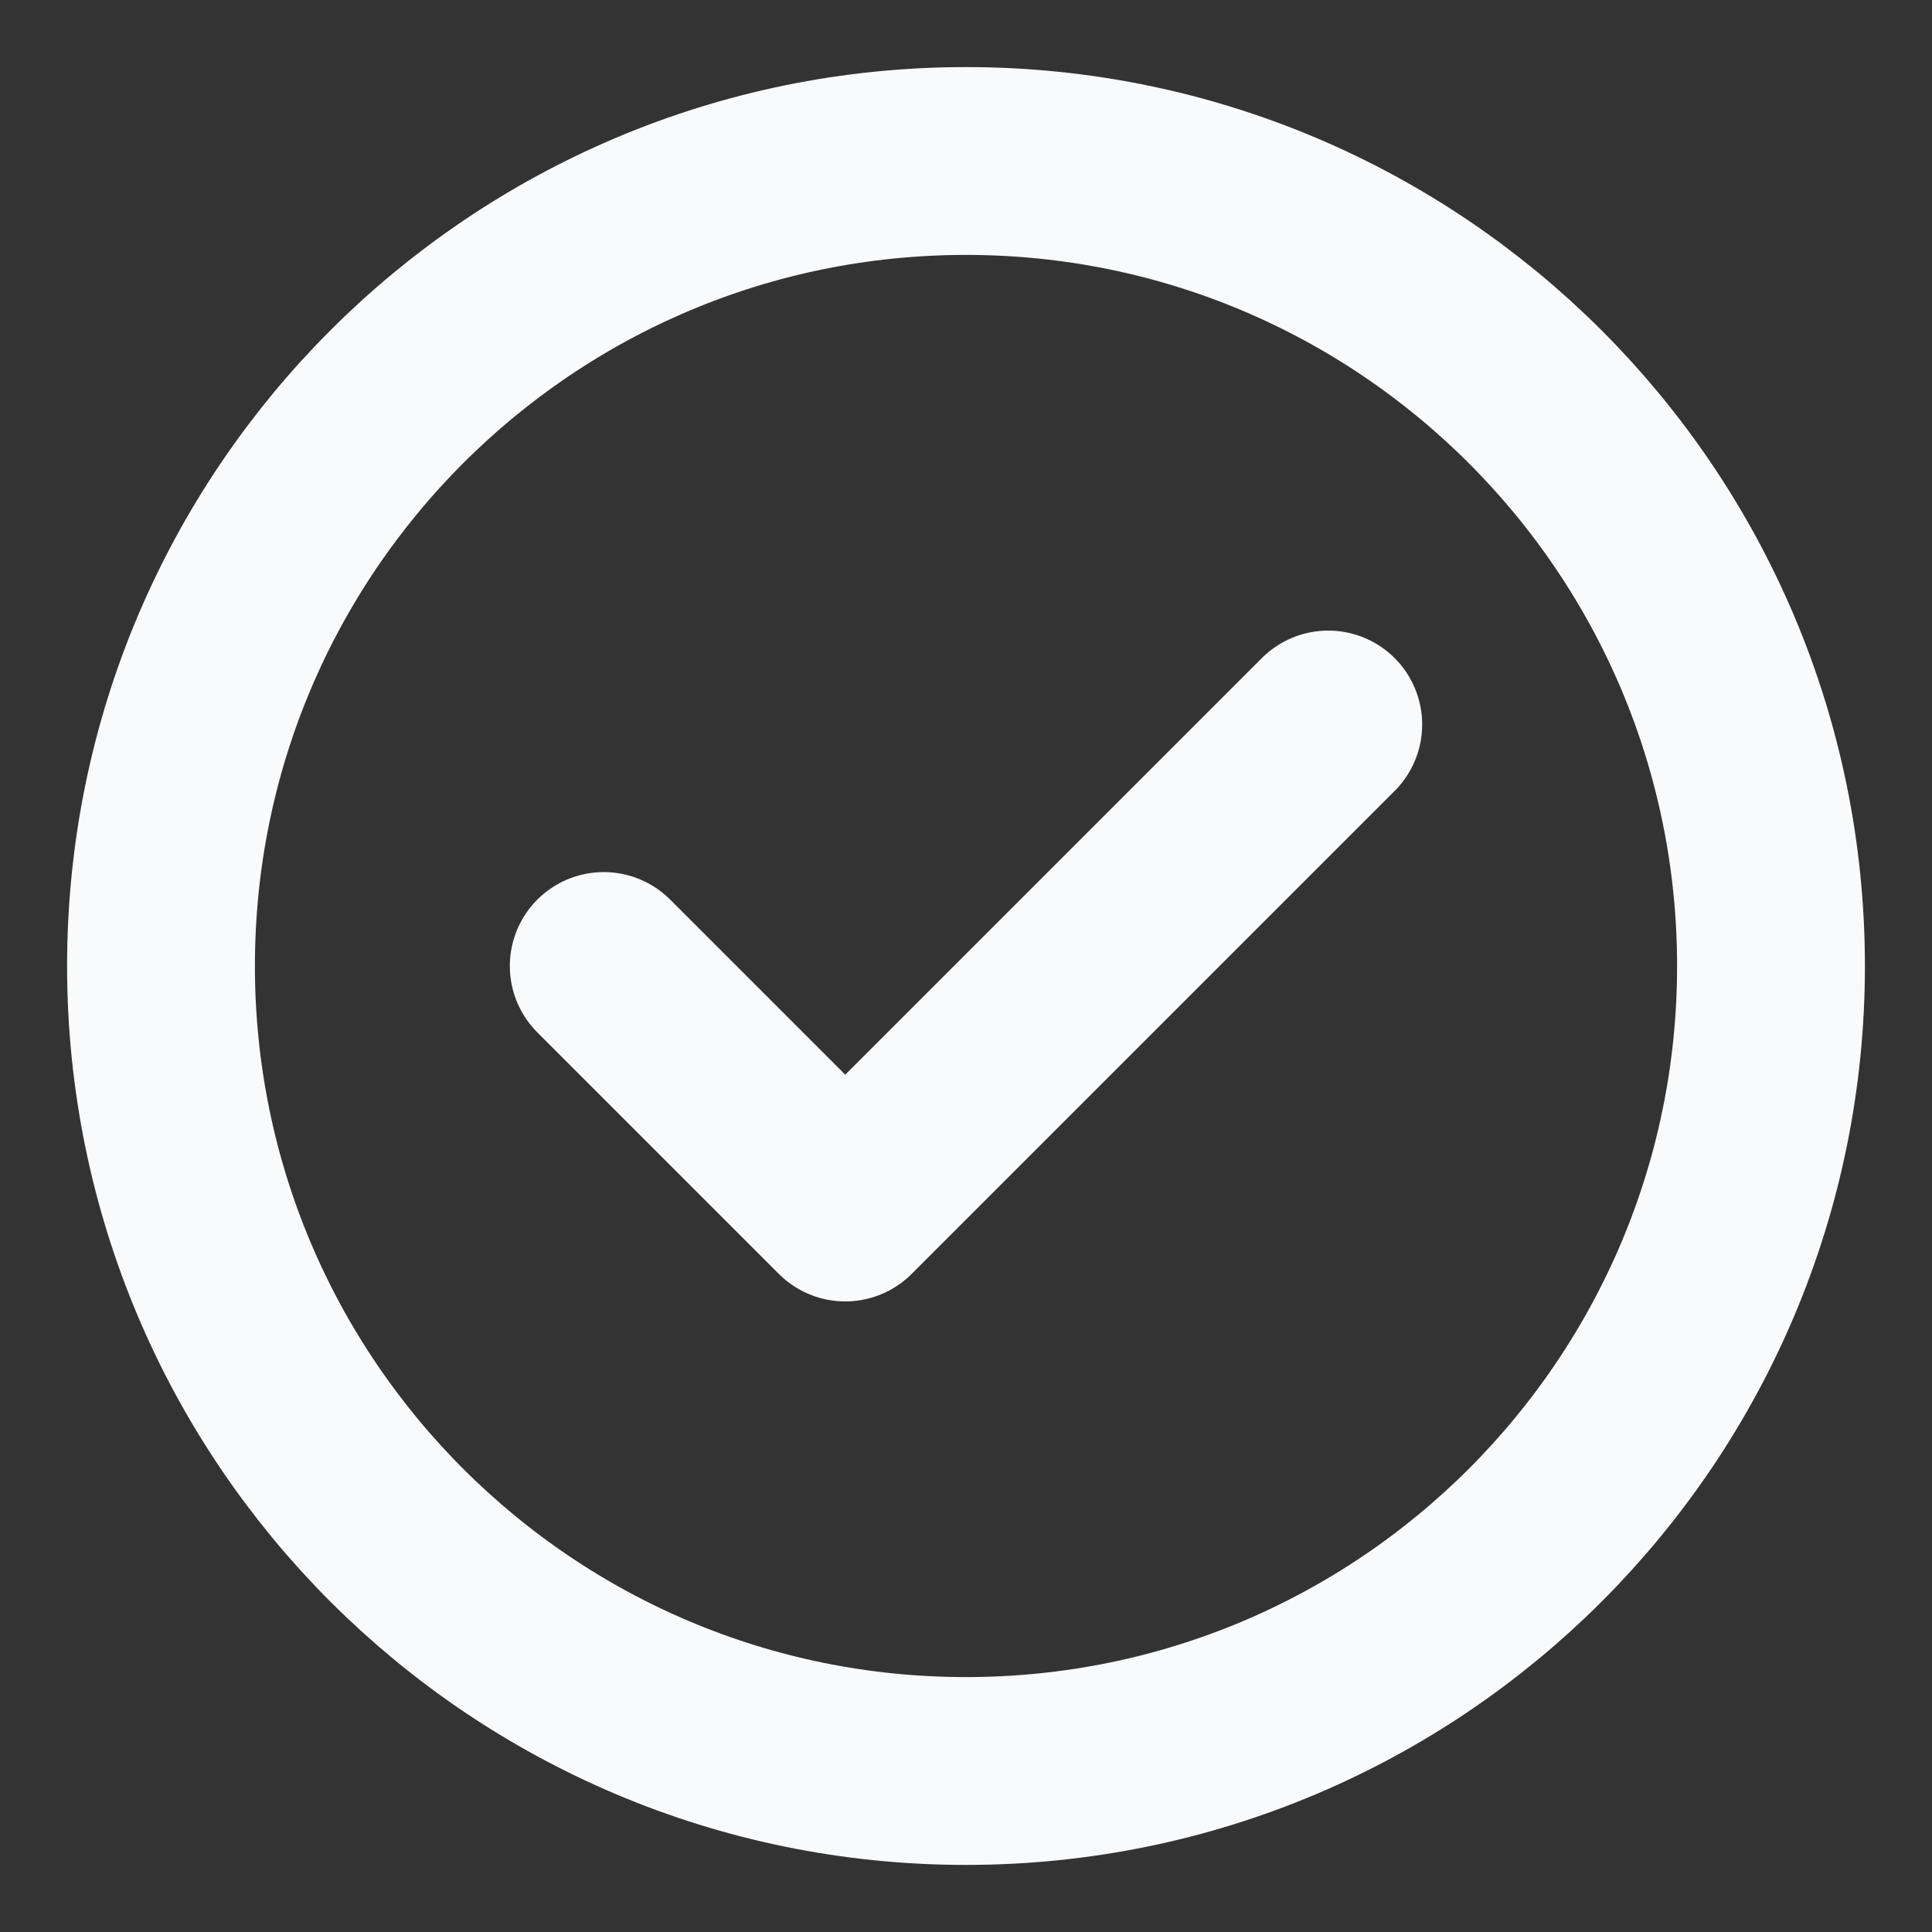 <?xml version="1.0" encoding="UTF-8"?>
<svg xmlns="http://www.w3.org/2000/svg" width="18" height="18" viewBox="0 0 18 18" fill="none">
  <rect x="0" y="0" width="18" height="18" fill="#333333" stroke="none"/>
  <g clip-path="url(#clip0_4945_865)">
    <path d="M5.625 9L7.875 11.25L12.375 6.75M16.5 9C16.5 13.142 13.142 16.5 9 16.5C4.858 16.5 1.5 13.142 1.5 9C1.5 4.858 4.858 1.5 9 1.5C13.142 1.5 16.5 4.858 16.5 9Z" stroke="#F9FAFB" stroke-width="1.75" stroke-linecap="round" stroke-linejoin="round"></path>
  </g>
  <defs>
    <clipPath id="clip0_4945_865">
      <rect width="18" height="18" fill="white"></rect>
    </clipPath>
  </defs>
</svg>
